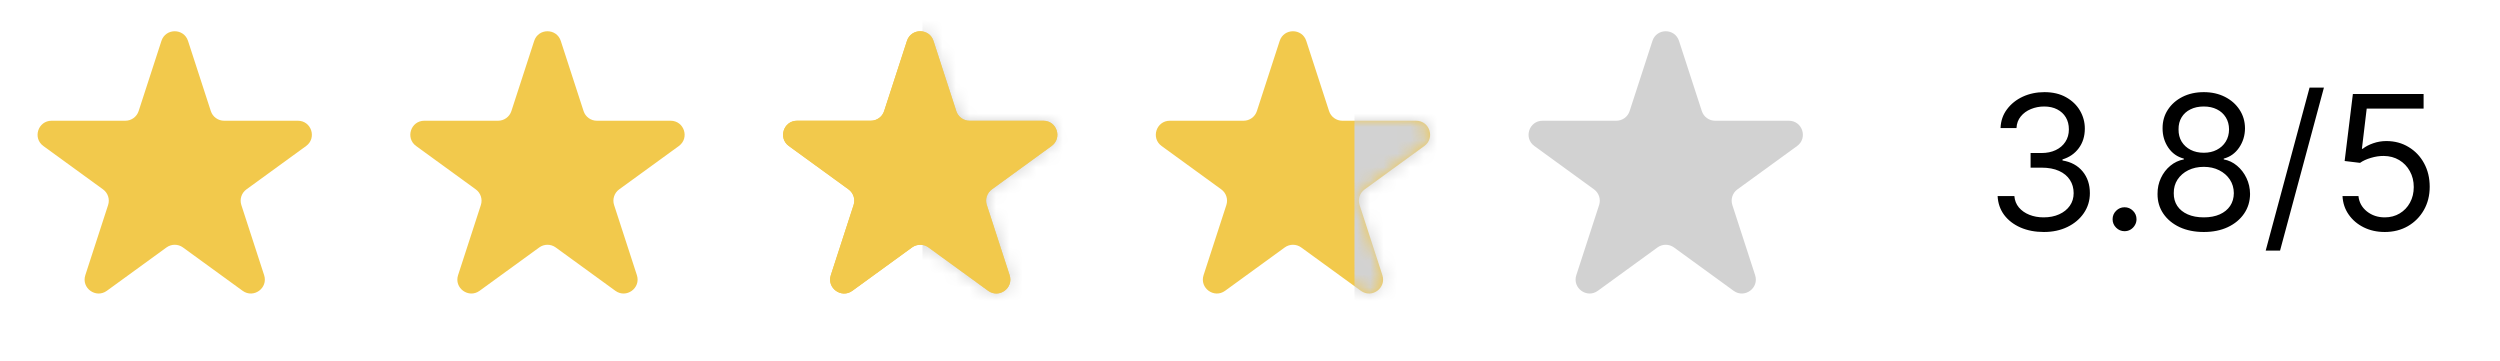 <svg width="187" height="27" viewBox="0 0 187 27" fill="none" xmlns="http://www.w3.org/2000/svg">
<path d="M12.075 3.06C12.388 2.097 13.751 2.097 14.064 3.06L15.769 8.308C15.909 8.739 16.311 9.031 16.763 9.031H22.282C23.294 9.031 23.715 10.327 22.896 10.922L18.432 14.166C18.065 14.432 17.912 14.904 18.052 15.335L19.757 20.583C20.07 21.546 18.968 22.347 18.148 21.752L13.684 18.508C13.318 18.242 12.821 18.242 12.455 18.508L7.991 21.752C7.171 22.347 6.069 21.546 6.382 20.583L8.087 15.335C8.227 14.904 8.074 14.432 7.707 14.166L3.243 10.922C2.424 10.327 2.845 9.031 3.858 9.031H9.376C9.829 9.031 10.23 8.739 10.37 8.308L12.075 3.06Z" fill="#F2C94C"/>
<path d="M39.957 3.06C40.27 2.097 41.633 2.097 41.946 3.06L43.651 8.308C43.791 8.739 44.192 9.031 44.645 9.031H50.163C51.176 9.031 51.597 10.327 50.778 10.922L46.313 14.166C45.947 14.432 45.794 14.904 45.934 15.335L47.639 20.583C47.952 21.546 46.849 22.347 46.03 21.752L41.566 18.508C41.199 18.242 40.703 18.242 40.337 18.508L35.872 21.752C35.053 22.347 33.95 21.546 34.264 20.583L35.969 15.335C36.109 14.904 35.955 14.432 35.589 14.166L31.125 10.922C30.305 10.327 30.726 9.031 31.739 9.031H37.257C37.71 9.031 38.112 8.739 38.252 8.308L39.957 3.06Z" fill="#F2C94C"/>
<path d="M67.839 3.06C68.151 2.097 69.514 2.097 69.827 3.06L71.532 8.308C71.672 8.739 72.074 9.031 72.527 9.031H78.045C79.058 9.031 79.479 10.327 78.659 10.922L74.195 14.166C73.829 14.432 73.675 14.904 73.816 15.335L75.521 20.583C75.834 21.546 74.731 22.347 73.912 21.752L69.448 18.508C69.081 18.242 68.585 18.242 68.218 18.508L63.754 21.752C62.935 22.347 61.832 21.546 62.145 20.583L63.85 15.335C63.99 14.904 63.837 14.432 63.471 14.166L59.006 10.922C58.187 10.327 58.608 9.031 59.621 9.031H65.139C65.592 9.031 65.993 8.739 66.133 8.308L67.839 3.06Z" fill="#F2C94C"/>
<mask id="mask0_627_6431" style="mask-type:alpha" maskUnits="userSpaceOnUse" x="58" y="2" width="22" height="20">
<path d="M67.839 3.06C68.151 2.097 69.514 2.097 69.827 3.06L71.532 8.308C71.672 8.739 72.074 9.031 72.527 9.031H78.045C79.058 9.031 79.479 10.327 78.659 10.922L74.195 14.166C73.829 14.432 73.675 14.904 73.816 15.335L75.521 20.583C75.834 21.546 74.731 22.347 73.912 21.752L69.448 18.508C69.081 18.242 68.585 18.242 68.218 18.508L63.754 21.752C62.935 22.347 61.832 21.546 62.145 20.583L63.85 15.335C63.99 14.904 63.837 14.432 63.471 14.166L59.006 10.922C58.187 10.327 58.608 9.031 59.621 9.031H65.139C65.592 9.031 65.993 8.739 66.133 8.308L67.839 3.06Z" fill="#F2C94C"/>
</mask>
<g mask="url(#mask0_627_6431)">
<rect x="69" width="18" height="34" fill="#D2D2D2"/>
</g>
<path d="M95.72 3.06C96.033 2.097 97.396 2.097 97.709 3.06L99.414 8.308C99.554 8.739 99.955 9.031 100.408 9.031H105.926C106.939 9.031 107.36 10.327 106.541 10.922L102.077 14.166C101.71 14.432 101.557 14.904 101.697 15.335L103.402 20.583C103.715 21.546 102.612 22.347 101.793 21.752L97.329 18.508C96.962 18.242 96.466 18.242 96.1 18.508L91.636 21.752C90.816 22.347 89.714 21.546 90.027 20.583L91.732 15.335C91.872 14.904 91.718 14.432 91.352 14.166L86.888 10.922C86.068 10.327 86.49 9.031 87.502 9.031H93.02C93.473 9.031 93.875 8.739 94.015 8.308L95.72 3.06Z" fill="#F2C94C"/>
<mask id="mask1_627_6431" style="mask-type:alpha" maskUnits="userSpaceOnUse" x="86" y="2" width="21" height="20">
<path d="M95.72 3.06C96.033 2.097 97.396 2.097 97.709 3.06L99.414 8.308C99.554 8.739 99.955 9.031 100.408 9.031H105.926C106.939 9.031 107.36 10.327 106.541 10.922L102.077 14.166C101.71 14.432 101.557 14.904 101.697 15.335L103.402 20.583C103.715 21.546 102.612 22.347 101.793 21.752L97.329 18.508C96.962 18.242 96.466 18.242 96.1 18.508L91.636 21.752C90.816 22.347 89.714 21.546 90.027 20.583L91.732 15.335C91.872 14.904 91.718 14.432 91.352 14.166L86.888 10.922C86.068 10.327 86.49 9.031 87.502 9.031H93.02C93.473 9.031 93.875 8.739 94.015 8.308L95.72 3.06Z" fill="#F2C94C"/>
</mask>
<g mask="url(#mask1_627_6431)">
<rect x="101.314" width="13.567" height="34" fill="#D2D2D2"/>
</g>
<path d="M67.839 3.06C68.151 2.097 69.514 2.097 69.827 3.06L71.532 8.308C71.672 8.739 72.074 9.031 72.527 9.031H78.045C79.058 9.031 79.479 10.327 78.659 10.922L74.195 14.166C73.829 14.432 73.675 14.904 73.816 15.335L75.521 20.583C75.834 21.546 74.731 22.347 73.912 21.752L69.448 18.508C69.081 18.242 68.585 18.242 68.218 18.508L63.754 21.752C62.935 22.347 61.832 21.546 62.145 20.583L63.85 15.335C63.99 14.904 63.837 14.432 63.471 14.166L59.006 10.922C58.187 10.327 58.608 9.031 59.621 9.031H65.139C65.592 9.031 65.993 8.739 66.133 8.308L67.839 3.06Z" fill="#F2C94C"/>
<mask id="mask2_627_6431" style="mask-type:alpha" maskUnits="userSpaceOnUse" x="58" y="2" width="22" height="20">
<path d="M67.839 3.06C68.151 2.097 69.514 2.097 69.827 3.06L71.532 8.308C71.672 8.739 72.074 9.031 72.527 9.031H78.045C79.058 9.031 79.479 10.327 78.659 10.922L74.195 14.166C73.829 14.432 73.675 14.904 73.816 15.335L75.521 20.583C75.834 21.546 74.731 22.347 73.912 21.752L69.448 18.508C69.081 18.242 68.585 18.242 68.218 18.508L63.754 21.752C62.935 22.347 61.832 21.546 62.145 20.583L63.85 15.335C63.99 14.904 63.837 14.432 63.471 14.166L59.006 10.922C58.187 10.327 58.608 9.031 59.621 9.031H65.139C65.592 9.031 65.993 8.739 66.133 8.308L67.839 3.06Z" fill="#F2C94C"/>
</mask>
<g mask="url(#mask2_627_6431)">
</g>
<path d="M123.602 3.06C123.915 2.097 125.277 2.097 125.59 3.06L127.296 8.308C127.436 8.739 127.837 9.031 128.29 9.031H133.808C134.821 9.031 135.242 10.327 134.423 10.922L129.958 14.166C129.592 14.432 129.439 14.904 129.579 15.335L131.284 20.583C131.597 21.546 130.494 22.347 129.675 21.752L125.211 18.508C124.844 18.242 124.348 18.242 123.981 18.508L119.517 21.752C118.698 22.347 117.595 21.546 117.908 20.583L119.614 15.335C119.753 14.904 119.6 14.432 119.234 14.166L114.77 10.922C113.95 10.327 114.371 9.031 115.384 9.031H120.902C121.355 9.031 121.757 8.739 121.896 8.308L123.602 3.06Z" fill="#D2D2D2"/>
<path d="M152.882 17.353C152.226 17.353 151.641 17.24 151.127 17.015C150.617 16.789 150.211 16.476 149.909 16.075C149.611 15.671 149.448 15.201 149.422 14.668H150.675C150.701 14.996 150.814 15.279 151.013 15.518C151.212 15.753 151.472 15.936 151.793 16.065C152.115 16.194 152.471 16.259 152.862 16.259C153.3 16.259 153.688 16.183 154.026 16.03C154.364 15.878 154.629 15.666 154.821 15.394C155.013 15.122 155.109 14.807 155.109 14.449C155.109 14.075 155.017 13.745 154.831 13.46C154.645 13.171 154.374 12.946 154.016 12.784C153.658 12.621 153.22 12.54 152.703 12.54H151.888V11.446H152.703C153.108 11.446 153.462 11.373 153.767 11.228C154.075 11.082 154.316 10.876 154.488 10.611C154.664 10.346 154.752 10.034 154.752 9.676C154.752 9.332 154.675 9.032 154.523 8.777C154.37 8.521 154.155 8.323 153.877 8.18C153.601 8.037 153.277 7.966 152.902 7.966C152.551 7.966 152.219 8.031 151.908 8.16C151.6 8.286 151.348 8.47 151.152 8.712C150.957 8.951 150.85 9.239 150.834 9.577H149.641C149.661 9.043 149.821 8.576 150.123 8.175C150.425 7.771 150.819 7.456 151.306 7.23C151.797 7.005 152.335 6.892 152.922 6.892C153.552 6.892 154.092 7.02 154.543 7.275C154.993 7.527 155.34 7.86 155.582 8.274C155.824 8.689 155.945 9.136 155.945 9.617C155.945 10.19 155.794 10.679 155.492 11.083C155.194 11.488 154.788 11.768 154.274 11.924V12.003C154.917 12.109 155.419 12.383 155.781 12.823C156.142 13.261 156.323 13.803 156.323 14.449C156.323 15.003 156.172 15.5 155.87 15.941C155.572 16.378 155.164 16.723 154.647 16.975C154.13 17.227 153.542 17.353 152.882 17.353ZM158.916 17.293C158.671 17.293 158.461 17.205 158.285 17.029C158.109 16.854 158.022 16.643 158.022 16.398C158.022 16.153 158.109 15.942 158.285 15.767C158.461 15.591 158.671 15.503 158.916 15.503C159.162 15.503 159.372 15.591 159.548 15.767C159.724 15.942 159.811 16.153 159.811 16.398C159.811 16.56 159.77 16.71 159.687 16.846C159.608 16.981 159.5 17.091 159.364 17.174C159.231 17.253 159.082 17.293 158.916 17.293ZM164.844 17.353C164.161 17.353 163.558 17.232 163.034 16.99C162.514 16.744 162.108 16.408 161.816 15.98C161.524 15.55 161.38 15.059 161.384 14.509C161.38 14.078 161.465 13.68 161.637 13.316C161.81 12.948 162.045 12.641 162.343 12.396C162.645 12.147 162.981 11.99 163.352 11.924V11.864C162.865 11.738 162.477 11.465 162.189 11.044C161.901 10.619 161.758 10.137 161.761 9.597C161.758 9.08 161.889 8.617 162.154 8.21C162.419 7.802 162.784 7.481 163.248 7.245C163.715 7.01 164.247 6.892 164.844 6.892C165.434 6.892 165.961 7.01 166.425 7.245C166.889 7.481 167.253 7.802 167.519 8.21C167.787 8.617 167.923 9.08 167.926 9.597C167.923 10.137 167.775 10.619 167.484 11.044C167.195 11.465 166.813 11.738 166.335 11.864V11.924C166.703 11.99 167.035 12.147 167.33 12.396C167.625 12.641 167.86 12.948 168.036 13.316C168.211 13.68 168.301 14.078 168.304 14.509C168.301 15.059 168.152 15.55 167.857 15.98C167.565 16.408 167.159 16.744 166.639 16.99C166.122 17.232 165.523 17.353 164.844 17.353ZM164.844 16.259C165.305 16.259 165.702 16.184 166.037 16.035C166.372 15.886 166.63 15.675 166.813 15.404C166.995 15.132 167.088 14.814 167.091 14.449C167.088 14.065 166.988 13.725 166.793 13.43C166.597 13.135 166.33 12.903 165.992 12.734C165.658 12.565 165.275 12.48 164.844 12.48C164.41 12.48 164.022 12.565 163.68 12.734C163.342 12.903 163.076 13.135 162.88 13.43C162.688 13.725 162.593 14.065 162.597 14.449C162.593 14.814 162.681 15.132 162.86 15.404C163.042 15.675 163.303 15.886 163.641 16.035C163.979 16.184 164.38 16.259 164.844 16.259ZM164.844 11.426C165.208 11.426 165.532 11.354 165.813 11.208C166.098 11.062 166.322 10.858 166.484 10.596C166.647 10.334 166.73 10.028 166.733 9.676C166.73 9.332 166.649 9.032 166.489 8.777C166.33 8.518 166.11 8.319 165.828 8.18C165.546 8.037 165.218 7.966 164.844 7.966C164.463 7.966 164.13 8.037 163.845 8.18C163.56 8.319 163.339 8.518 163.183 8.777C163.028 9.032 162.951 9.332 162.955 9.676C162.951 10.028 163.029 10.334 163.188 10.596C163.351 10.858 163.574 11.062 163.859 11.208C164.145 11.354 164.473 11.426 164.844 11.426ZM173.829 6.554L170.548 18.745H169.474L172.755 6.554H173.829ZM178.381 17.353C177.798 17.353 177.273 17.237 176.805 17.005C176.338 16.773 175.964 16.454 175.682 16.05C175.4 15.646 175.246 15.185 175.22 14.668H176.413C176.459 15.129 176.668 15.51 177.039 15.811C177.414 16.11 177.861 16.259 178.381 16.259C178.799 16.259 179.17 16.161 179.495 15.966C179.823 15.77 180.08 15.502 180.266 15.16C180.455 14.815 180.549 14.426 180.549 13.992C180.549 13.548 180.451 13.152 180.256 12.804C180.064 12.452 179.798 12.175 179.46 11.973C179.122 11.771 178.736 11.668 178.302 11.665C177.99 11.662 177.671 11.71 177.342 11.809C177.014 11.905 176.744 12.03 176.532 12.182L175.379 12.043L175.995 7.032H181.285V8.125H177.029L176.671 11.128H176.731C176.94 10.962 177.202 10.825 177.516 10.716C177.831 10.606 178.159 10.551 178.501 10.551C179.124 10.551 179.679 10.701 180.166 10.999C180.657 11.294 181.041 11.698 181.32 12.212C181.601 12.726 181.742 13.312 181.742 13.972C181.742 14.621 181.596 15.201 181.305 15.712C181.016 16.219 180.619 16.62 180.112 16.915C179.604 17.207 179.028 17.353 178.381 17.353Z" fill="black"/>
</svg>
